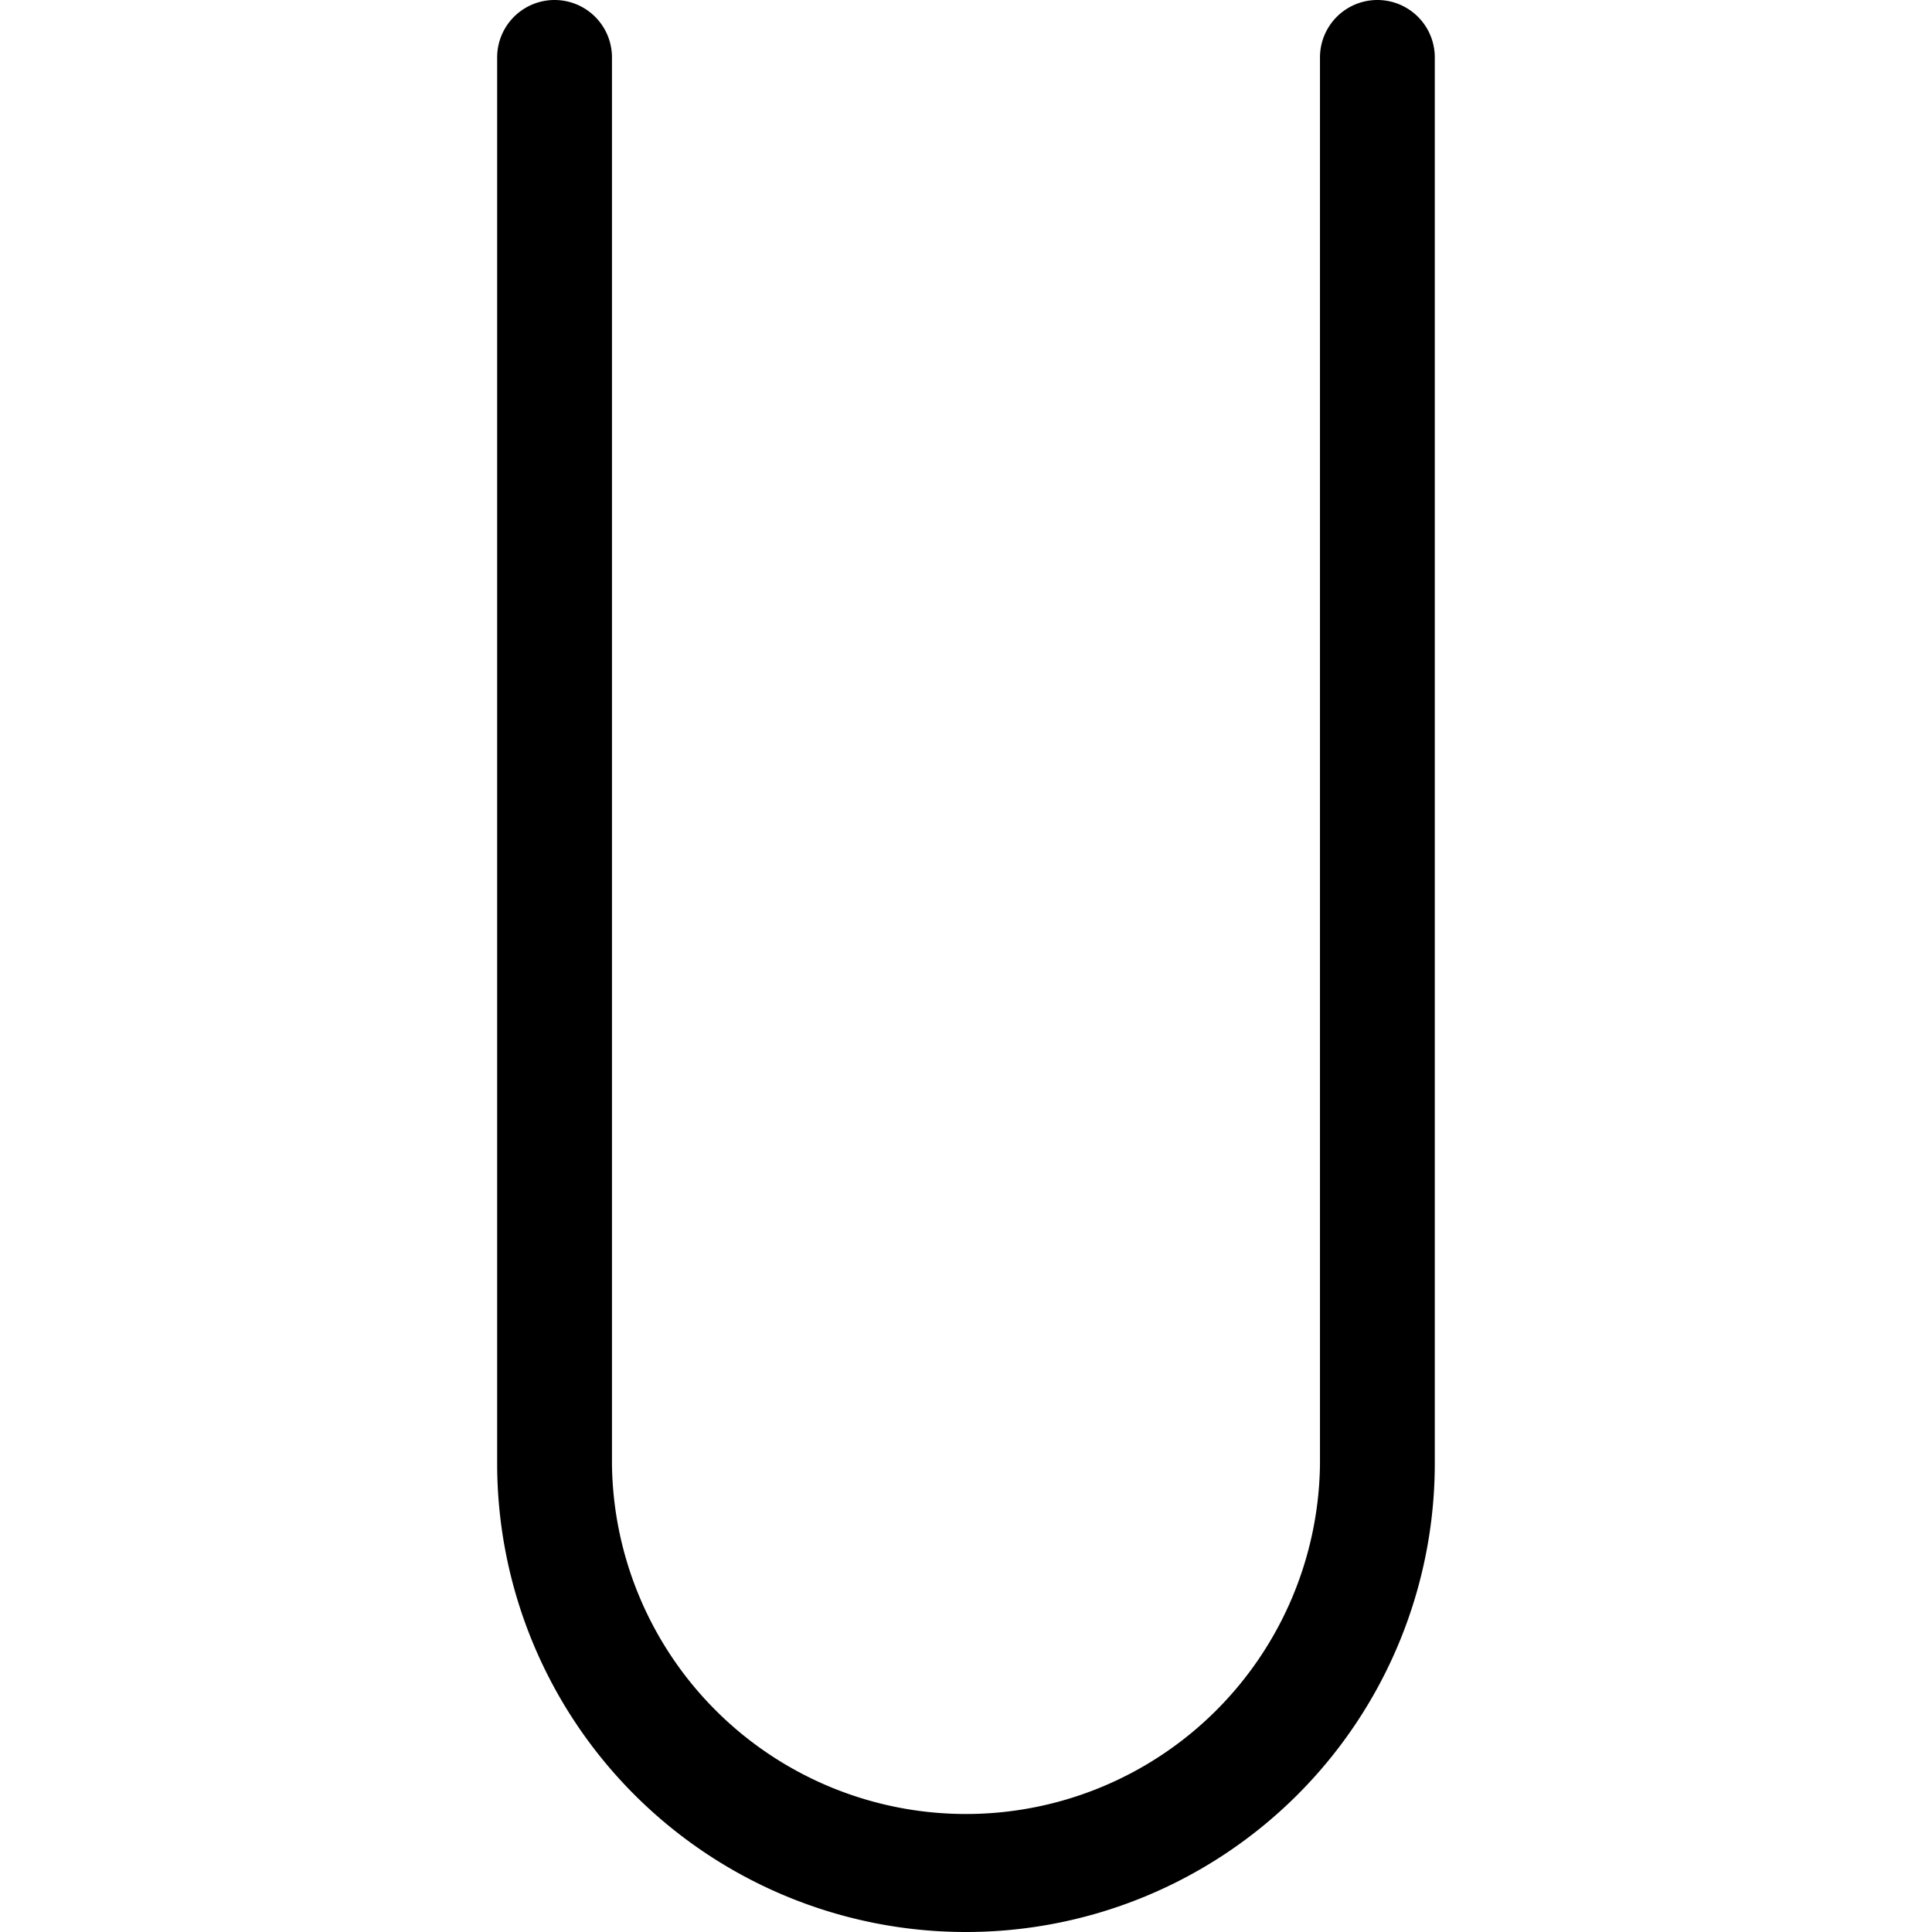 <?xml version="1.0" ?>

<svg width="800px" height="800px" viewBox="-8.66 0 33.654 33.654" xmlns="http://www.w3.org/2000/svg">
<g transform="translate(-552.25 -385.239)">
<path d="M560.416,418.893a8.164,8.164,0,0,1-8.166-8.144v-24.51a1,1,0,0,1,2,0v24.51a6.167,6.167,0,0,0,12.333,0v-24.51a1,1,0,0,1,2,0v24.51A8.165,8.165,0,0,1,560.416,418.893Z"/>
<path d="M557.256,386.057" stroke="#1a1a1a" stroke-miterlimit="10" stroke-width="2"/>
</g>
</svg>